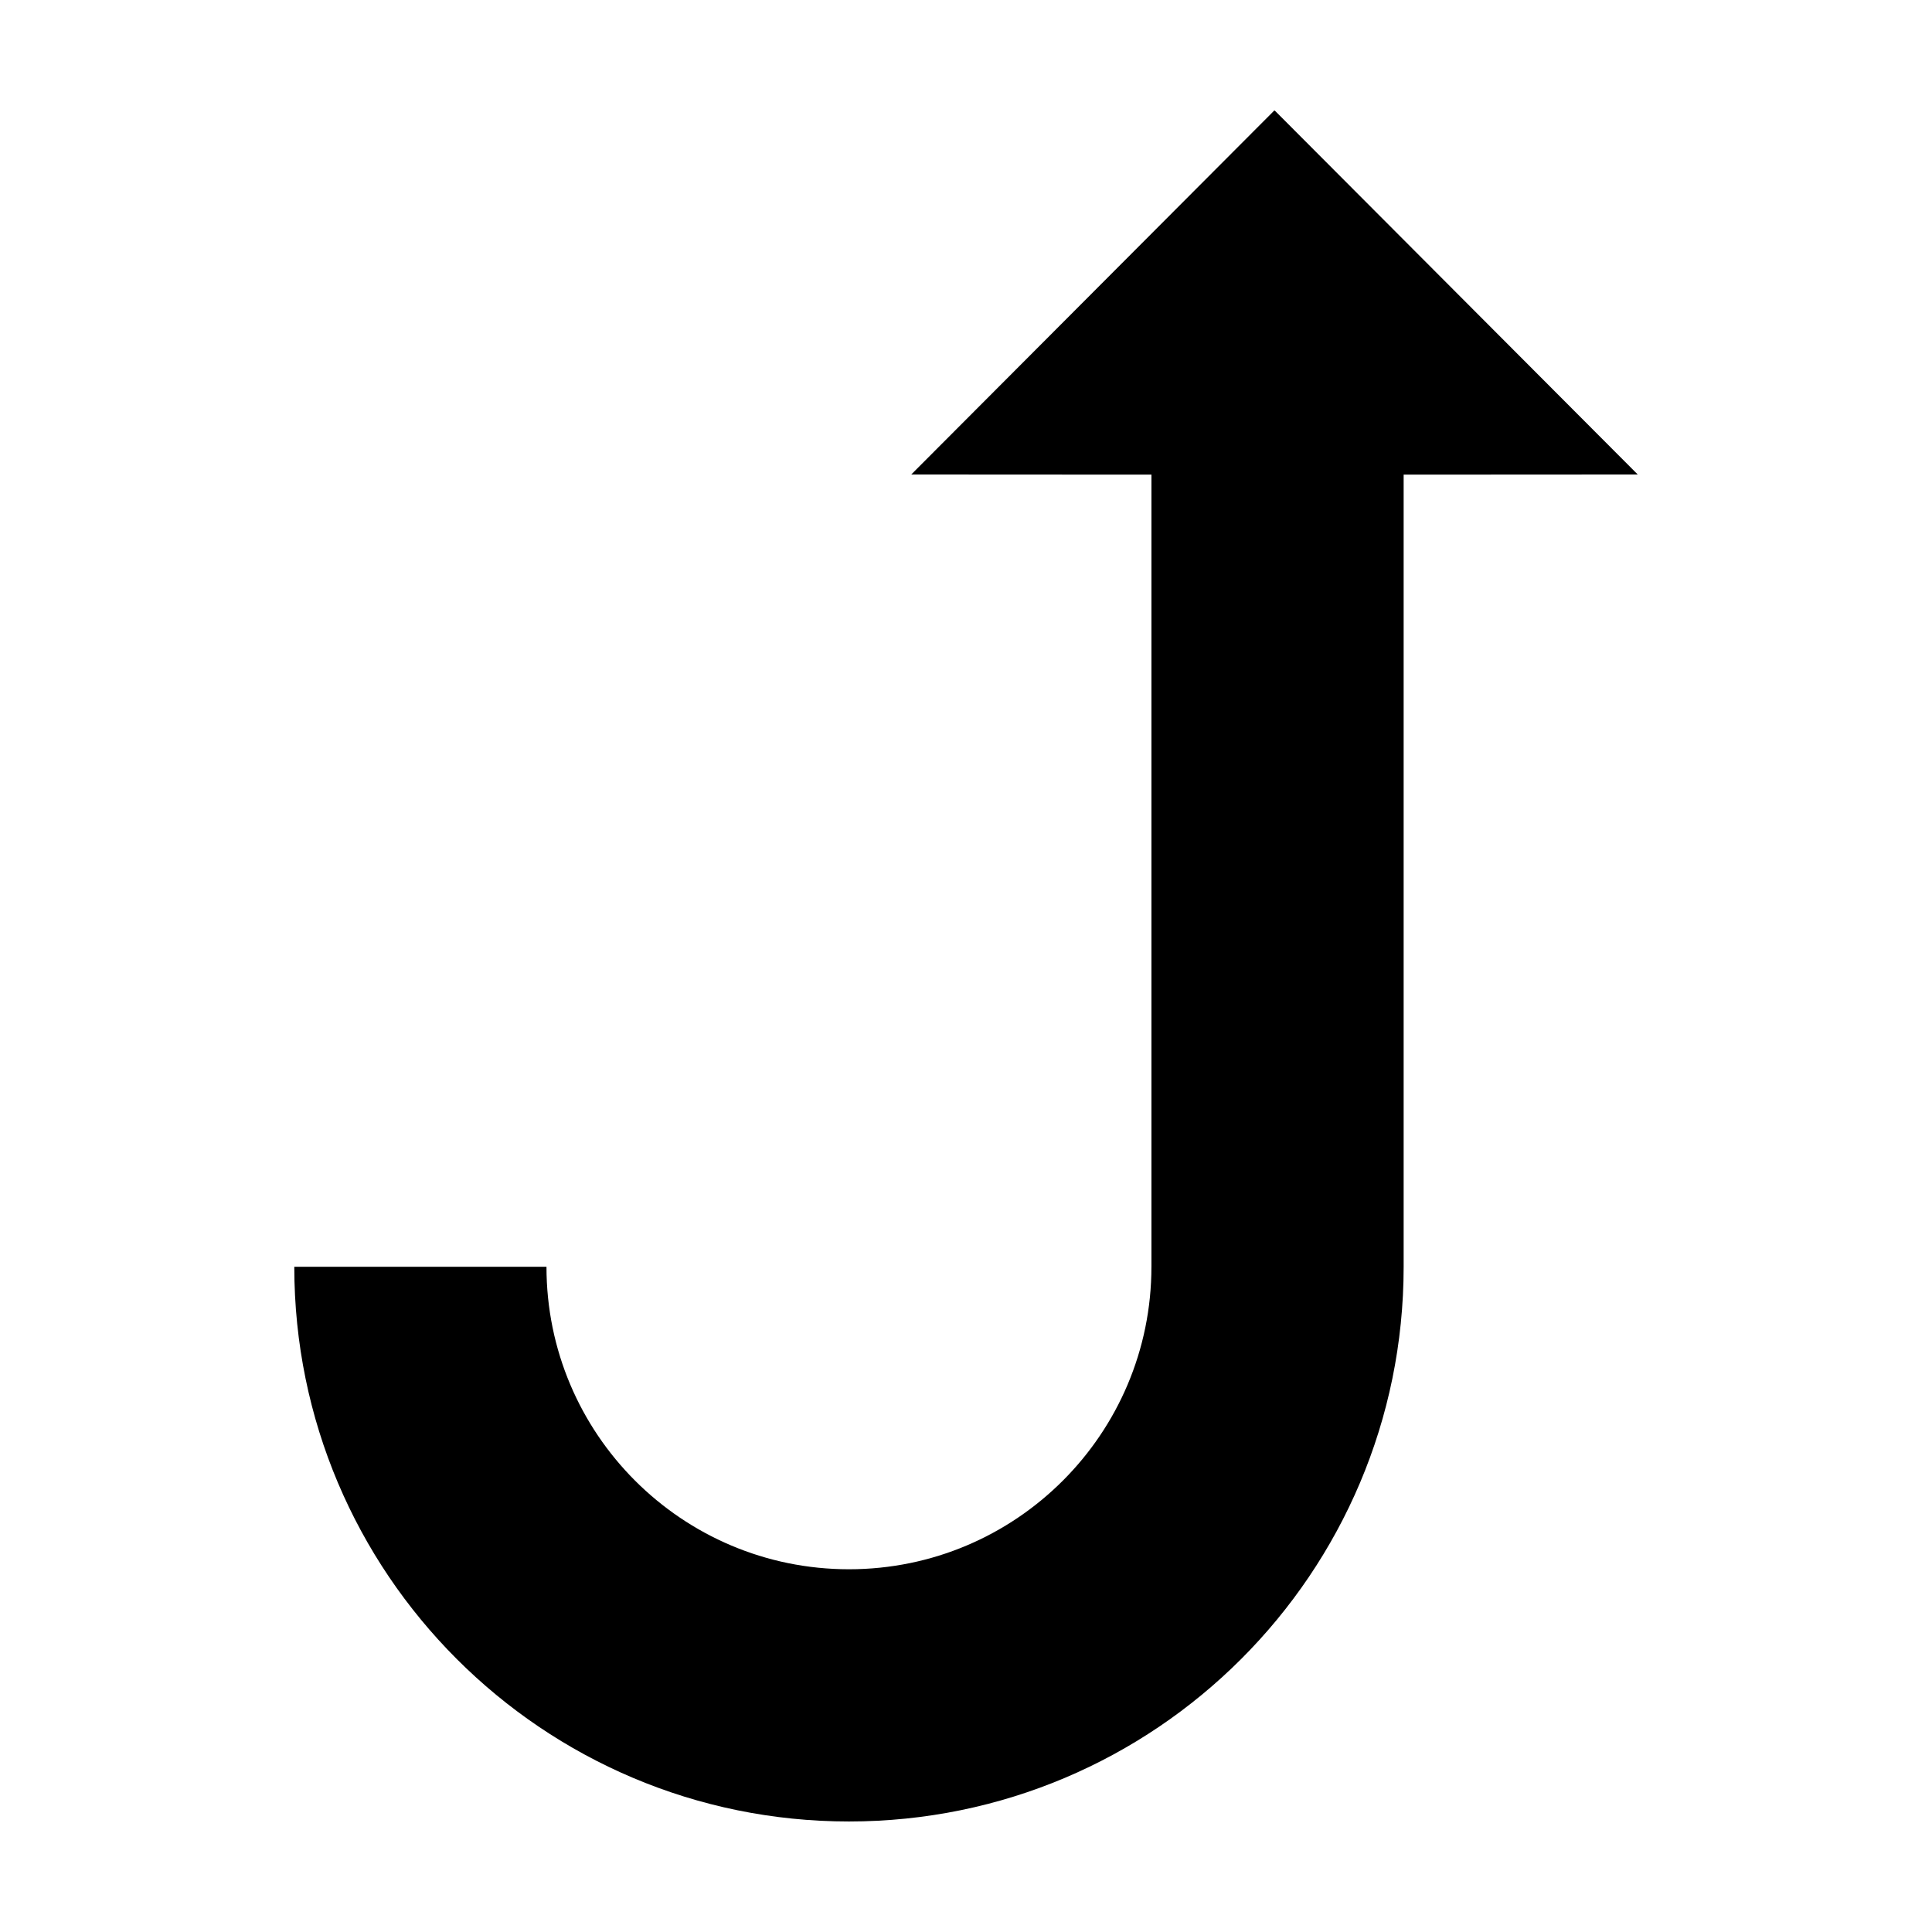 <?xml version="1.0" encoding="UTF-8"?>
<!-- The Best Svg Icon site in the world: iconSvg.co, Visit us! https://iconsvg.co -->
<svg fill="#000000" width="800px" height="800px" version="1.1" viewBox="144 144 512 512" xmlns="http://www.w3.org/2000/svg">
 <path d="m368.98 626.71c81.184 0 147-65.812 147-147v-209.93l62.039-0.035-96.207-96.457-0.055 0.055-0.059-0.055-96.207 96.457 63.652 0.035v209.93h-0.004c0 44.273-35.887 80.16-80.156 80.16s-80.16-35.887-80.16-80.16h-66.832c0 81.188 65.809 147 146.99 147z"/>
</svg>